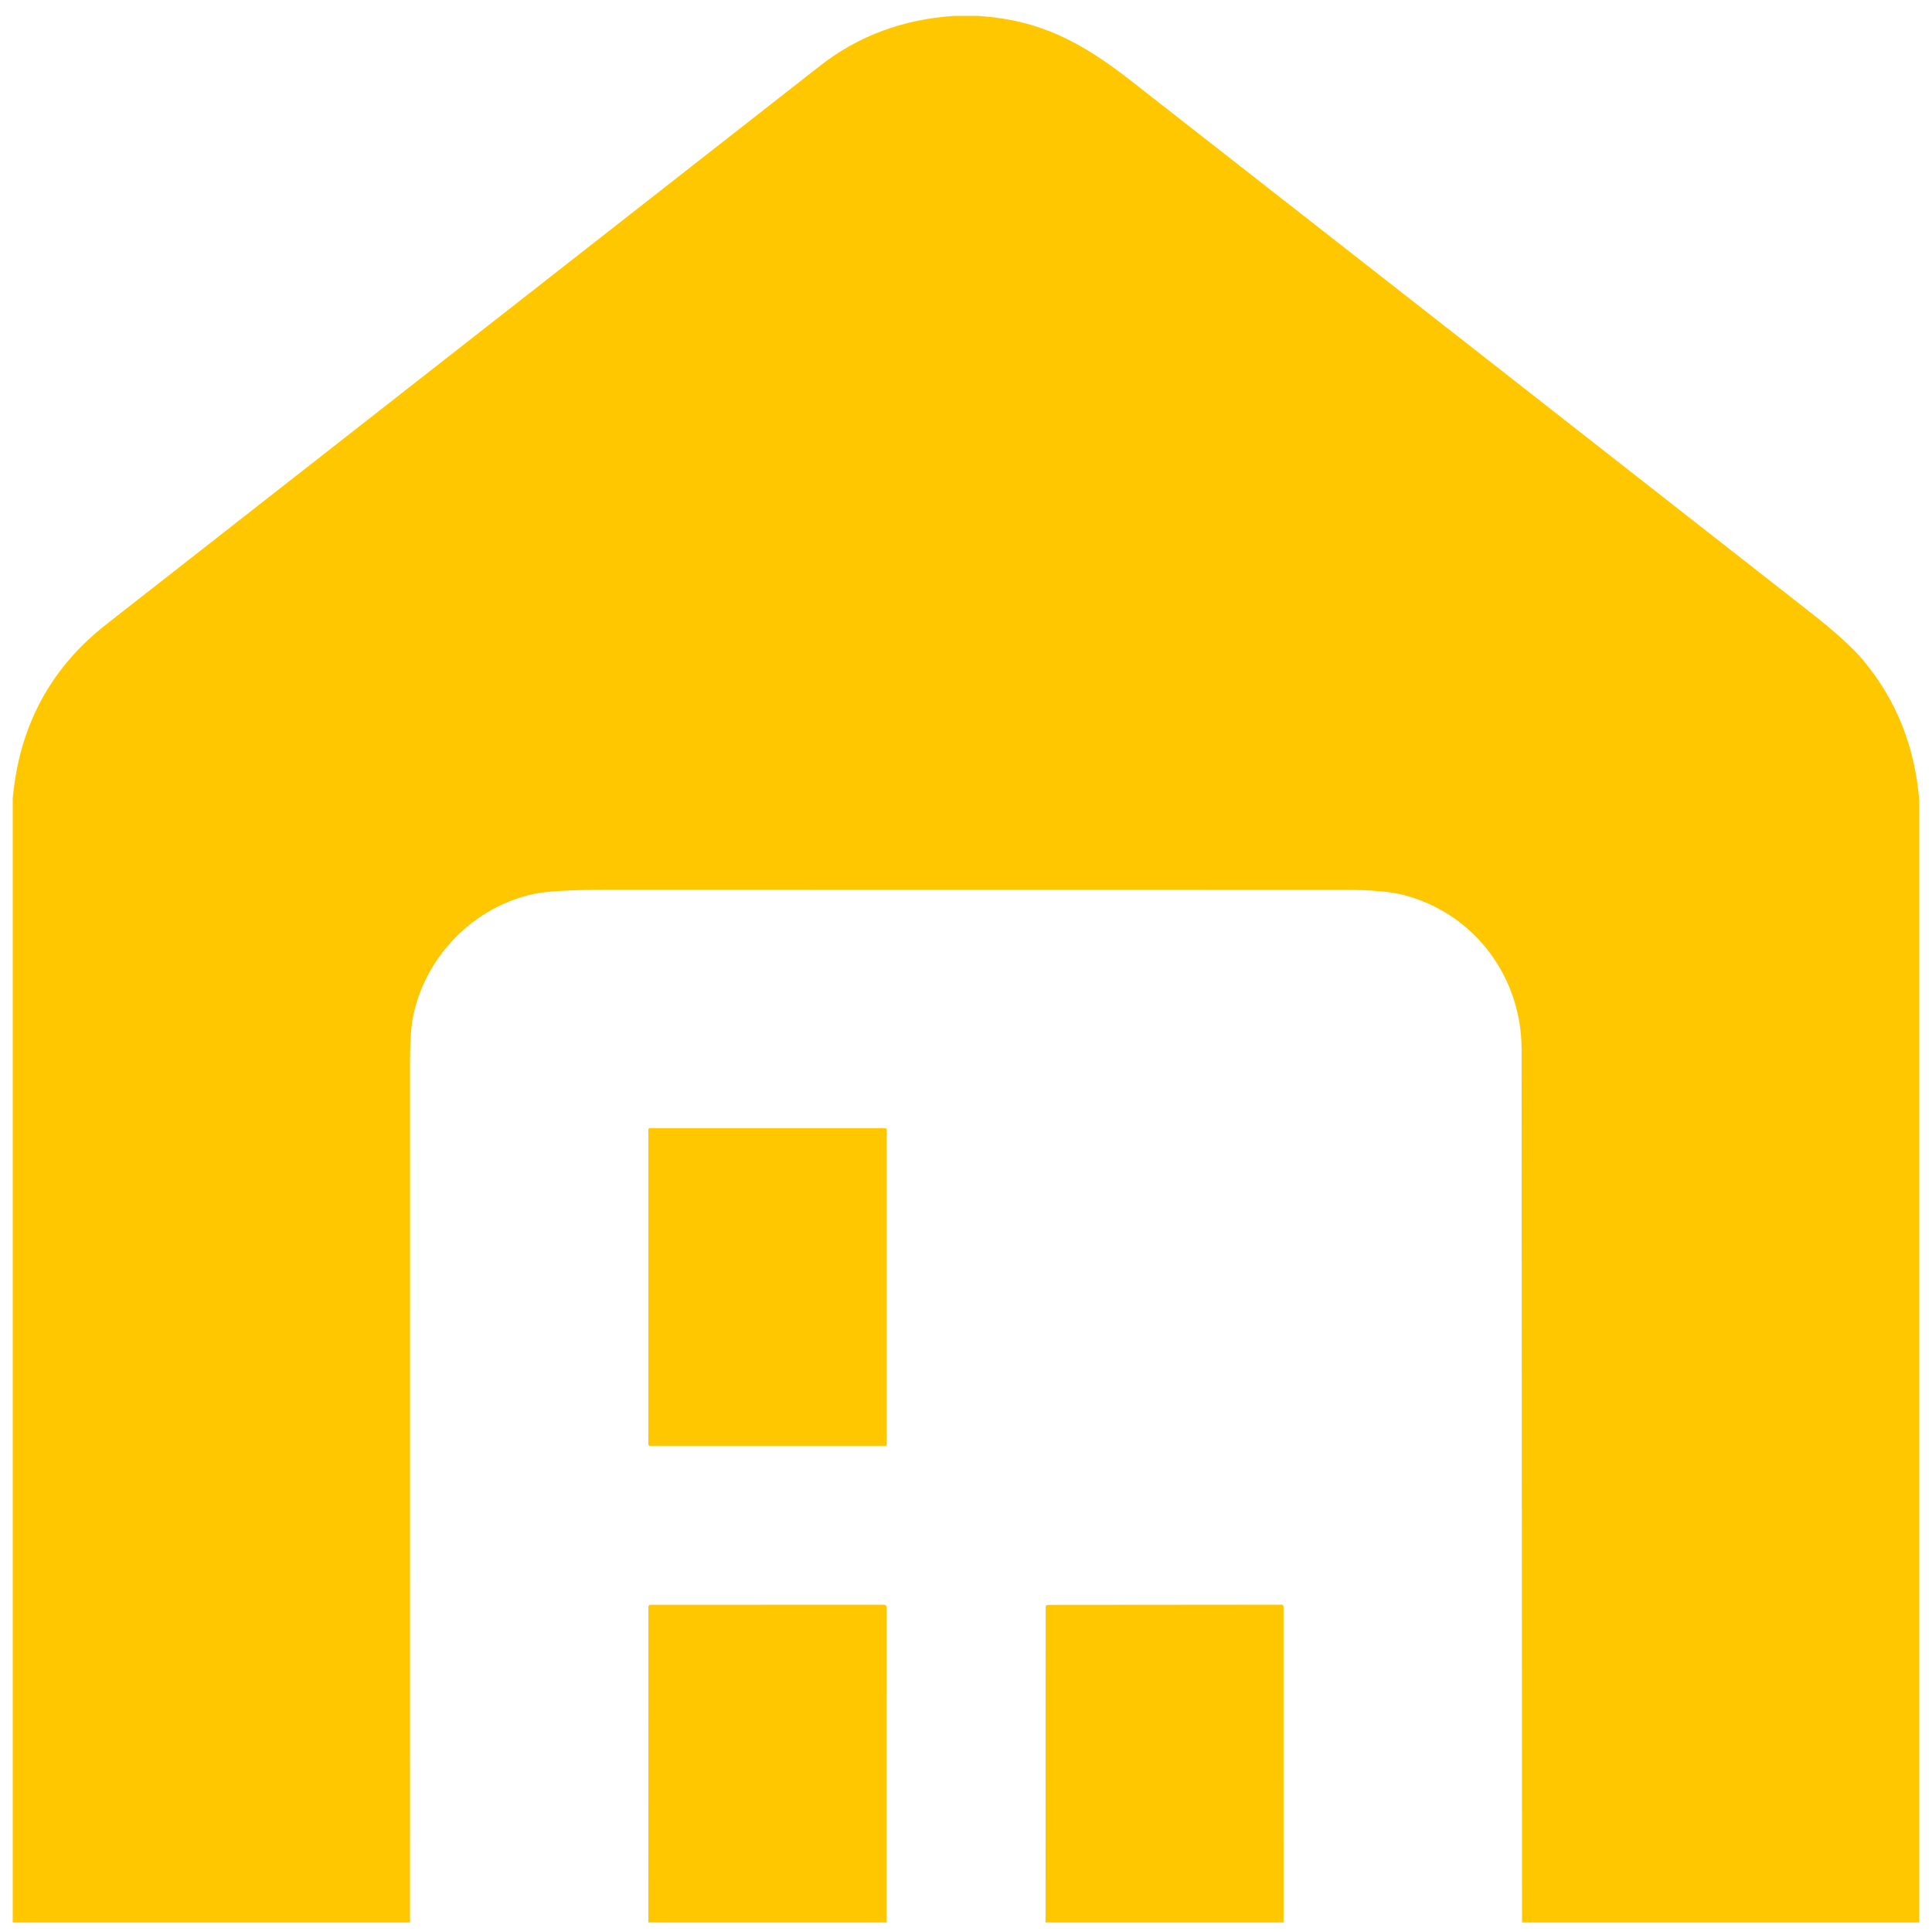 <?xml version="1.0" encoding="UTF-8"?> <svg xmlns="http://www.w3.org/2000/svg" width="60" height="60" viewBox="0 0 60 60" fill="none"> <path d="M29.627 0.493H30.386C32.308 0.626 33.571 1.294 35.16 2.536C42.18 8.023 49.196 13.514 56.21 19.008C56.996 19.623 57.552 20.128 57.879 20.523C58.9 21.754 59.476 23.207 59.605 24.88V59.704H47.268C47.265 50.664 47.261 41.625 47.254 32.585C47.253 30.323 45.774 28.37 43.609 27.799C43.198 27.69 42.582 27.635 41.76 27.635C34.14 27.635 26.519 27.634 18.898 27.632C17.766 27.632 16.998 27.674 16.595 27.759C14.772 28.142 13.259 29.619 12.845 31.494C12.772 31.827 12.735 32.287 12.734 32.875C12.732 41.819 12.732 50.761 12.733 59.704H0.395V24.806C0.597 22.552 1.566 20.746 3.302 19.389C10.693 13.607 18.084 7.823 25.474 2.038C26.654 1.116 28.038 0.601 29.627 0.493Z" fill="#FFC700"></path> <path d="M27.493 35.035H20.178C20.154 35.035 20.135 35.054 20.135 35.077V44.858C20.135 44.882 20.154 44.901 20.178 44.901H27.493C27.517 44.901 27.536 44.882 27.536 44.858V35.077C27.536 35.054 27.517 35.035 27.493 35.035Z" fill="#FFC700"></path> <path d="M27.533 59.704H20.135L20.137 49.903C20.137 49.861 20.158 49.839 20.201 49.839L27.449 49.836C27.506 49.836 27.534 49.864 27.534 49.921L27.533 59.704Z" fill="#FFC700"></path> <path d="M39.862 59.704H32.47L32.474 49.914C32.474 49.865 32.498 49.841 32.548 49.841L39.798 49.835C39.84 49.835 39.861 49.856 39.861 49.898L39.862 59.704Z" fill="#FFC700"></path> </svg> 